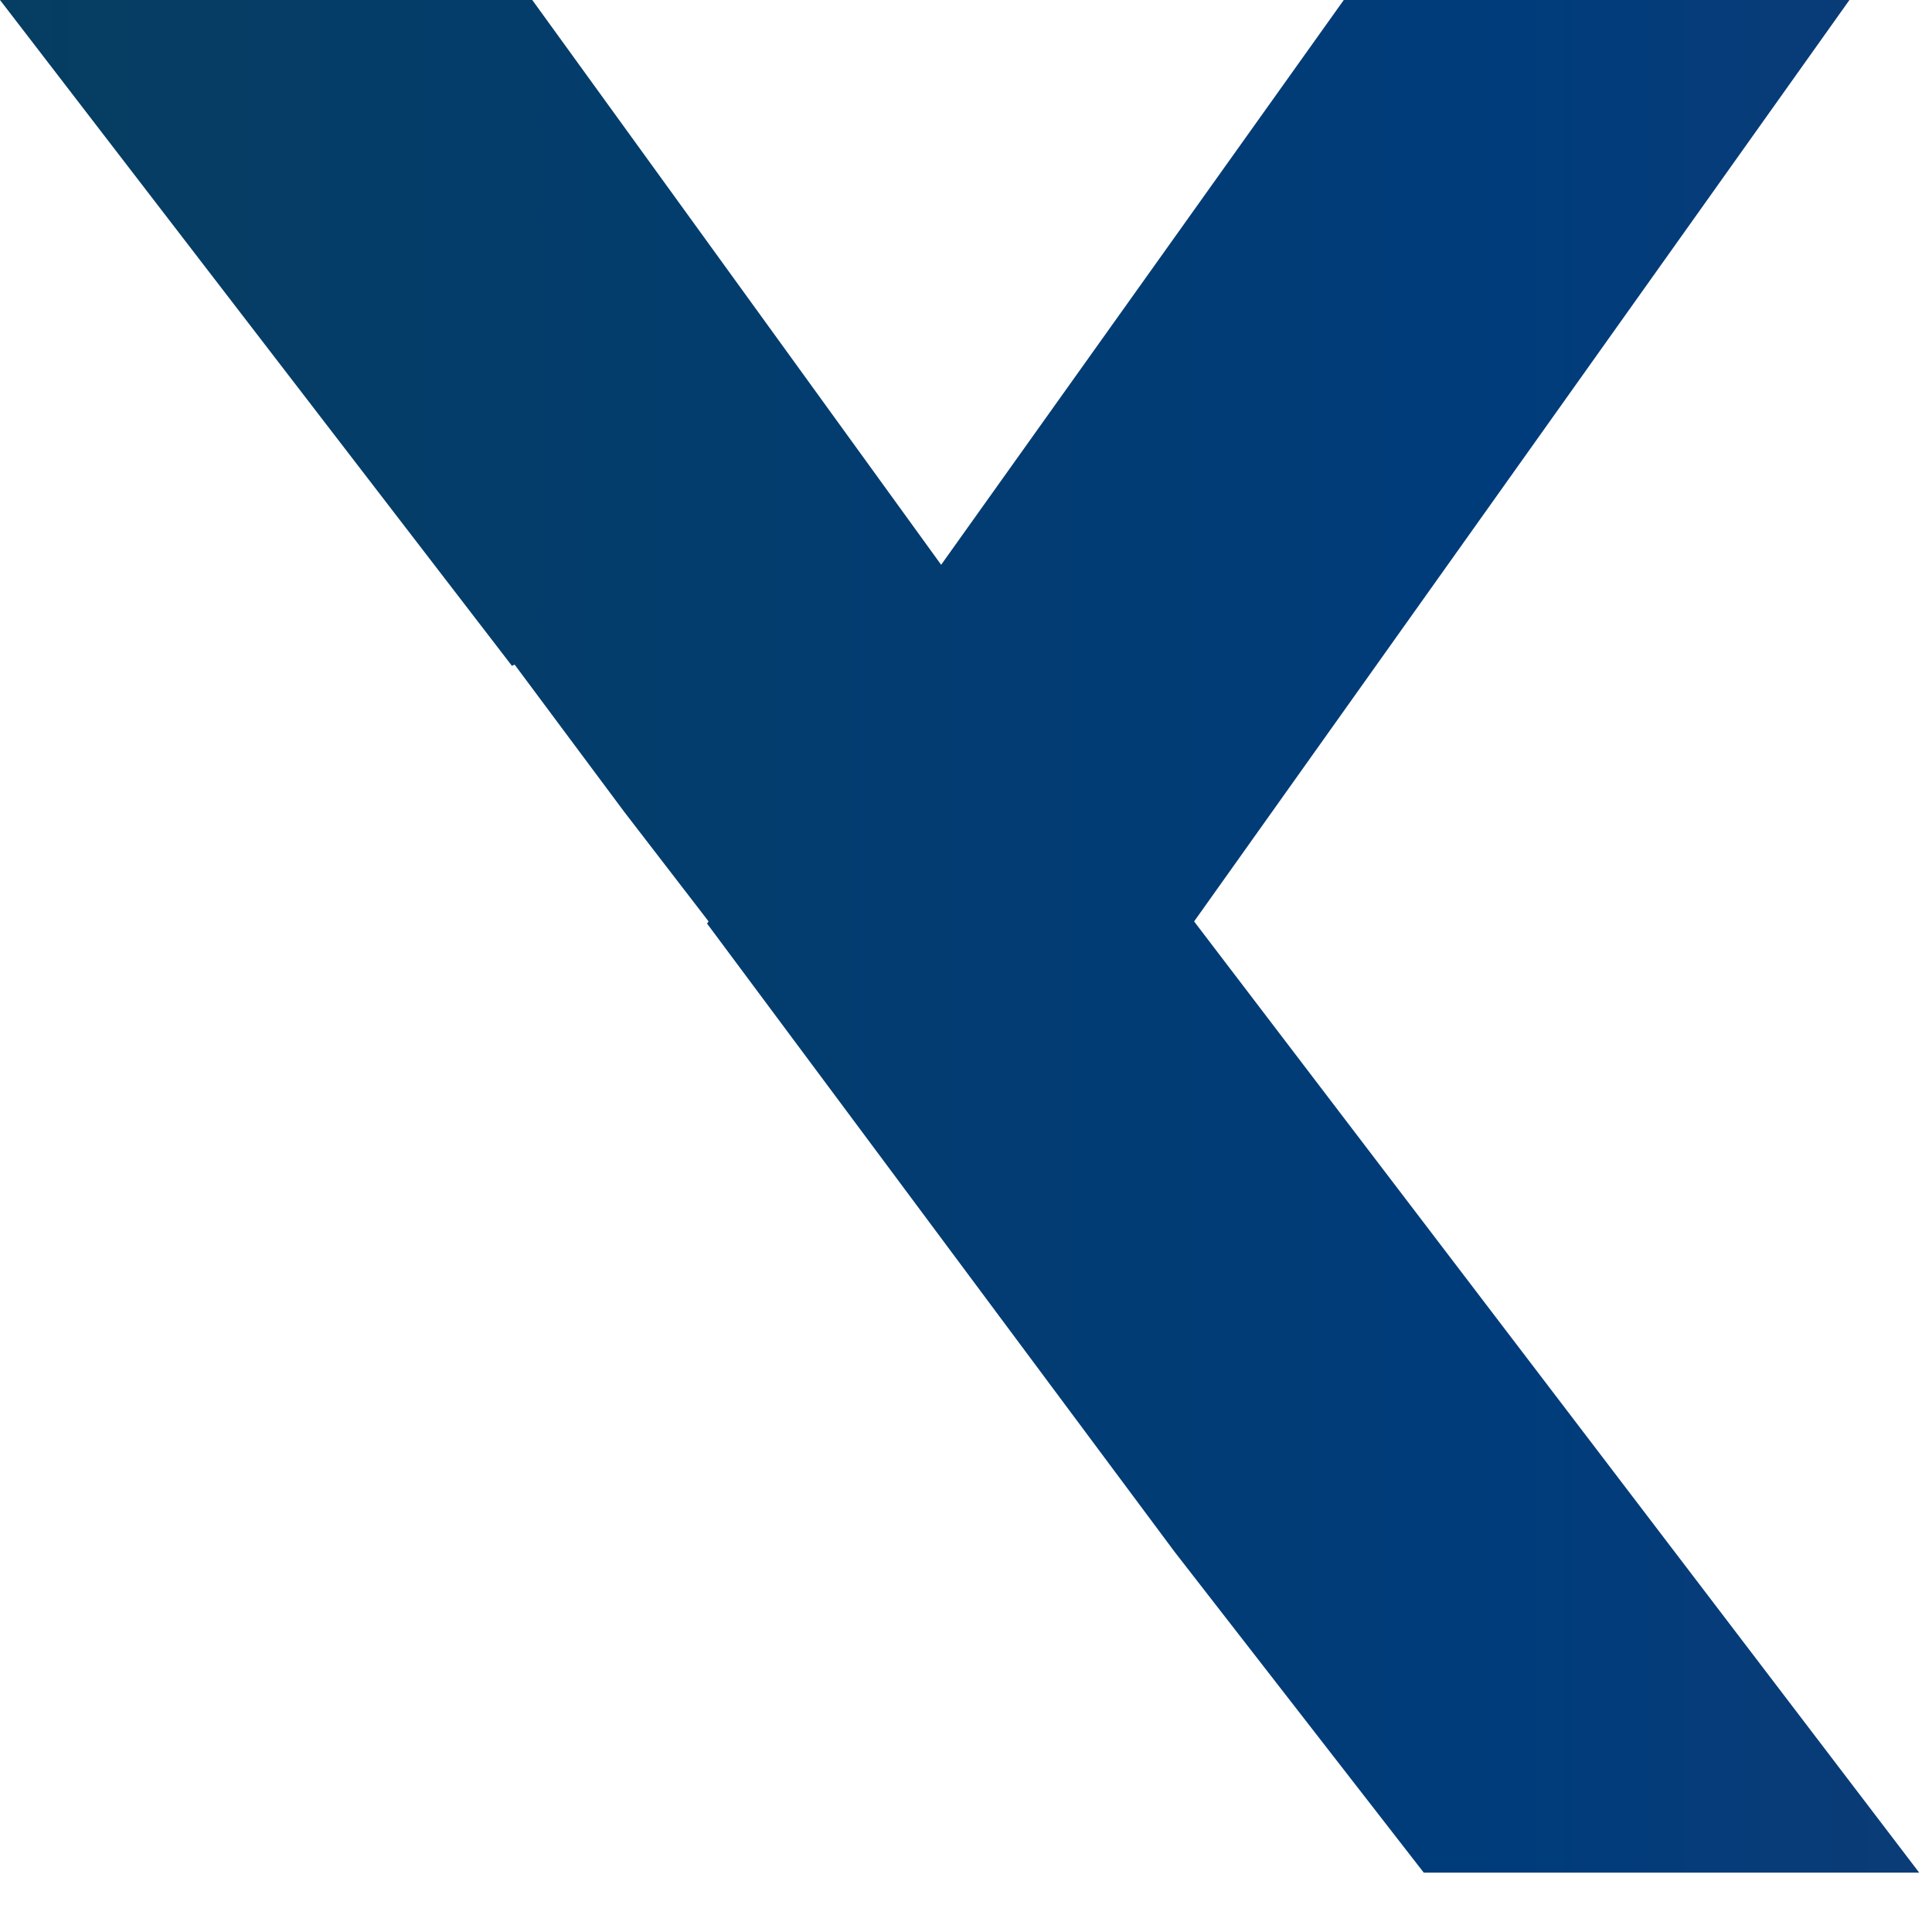 <?xml version="1.0" encoding="utf-8"?>
<svg xmlns="http://www.w3.org/2000/svg" fill="none" height="100%" overflow="visible" preserveAspectRatio="none" style="display: block;" viewBox="0 0 30 30" width="100%">
<path d="M18.542 14.308L28.718 0H20.866L14.614 8.77L8.265 0H0L7.949 10.339L7.991 10.32L9.692 12.605L11.003 14.308L10.979 14.341L18.24 24.098L22.108 29.078H29.801L18.542 14.308Z" fill="url(#paint0_linear_0_8058)" id="Vector"/>
<defs>
<linearGradient gradientUnits="userSpaceOnUse" id="paint0_linear_0_8058" x1="-59.146" x2="184.103" y1="14.539" y2="14.539">
<stop stop-color="#144021"/>
<stop offset="0.34" stop-color="#003C7B"/>
<stop offset="0.38" stop-color="#113C74"/>
<stop offset="0.47" stop-color="#3E3D64"/>
<stop offset="0.58" stop-color="#863E4A"/>
<stop offset="0.7" stop-color="#D7402D"/>
<stop offset="0.93" stop-color="#B39088"/>
<stop offset="1" stop-color="#A9A9A4"/>
</linearGradient>
</defs>
</svg>